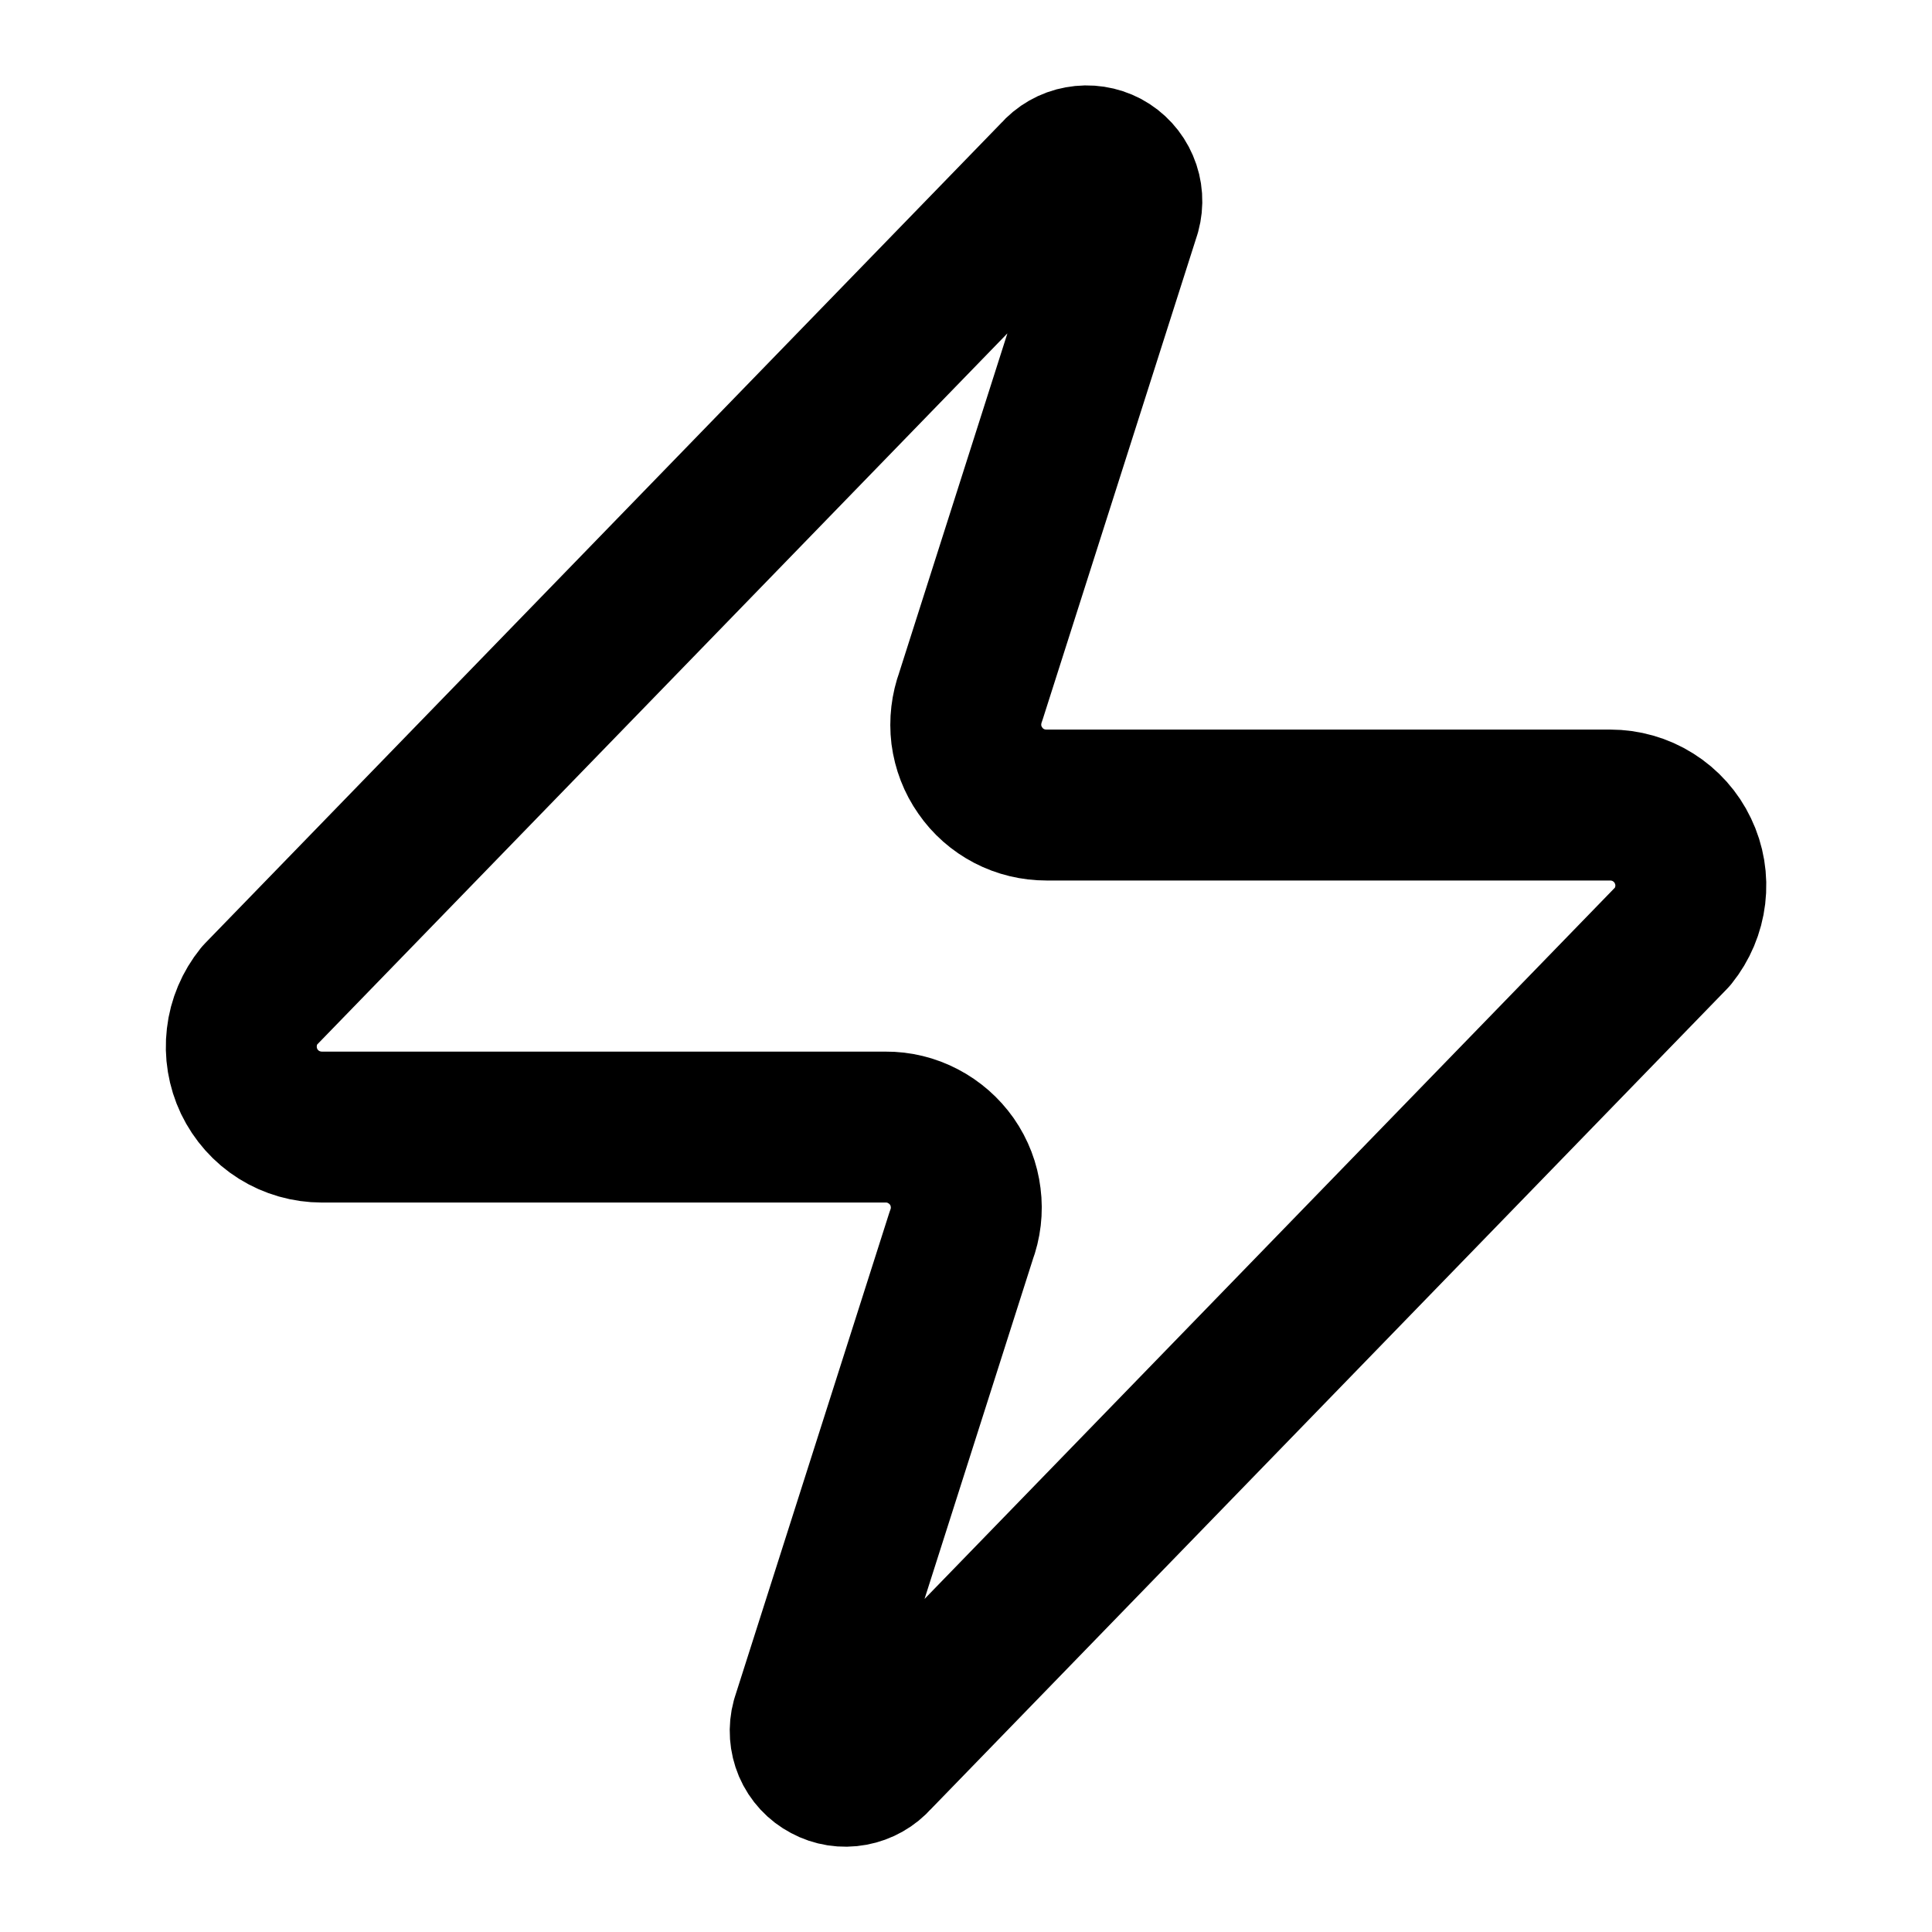 <svg width="16" height="16" viewBox="0 0 16 16" fill="none" xmlns="http://www.w3.org/2000/svg">
<path d="M2.667 9.334C2.541 9.334 2.417 9.299 2.31 9.232C2.203 9.165 2.118 9.069 2.063 8.955C2.009 8.841 1.988 8.714 2.003 8.589C2.017 8.464 2.068 8.345 2.147 8.247L8.747 1.447C8.796 1.39 8.864 1.351 8.938 1.338C9.013 1.324 9.089 1.336 9.156 1.371C9.223 1.407 9.275 1.464 9.305 1.534C9.335 1.603 9.34 1.681 9.32 1.754L8.04 5.767C8.003 5.868 7.99 5.977 8.003 6.084C8.017 6.191 8.056 6.293 8.118 6.381C8.179 6.47 8.261 6.542 8.357 6.592C8.453 6.642 8.559 6.667 8.667 6.667H13.334C13.46 6.667 13.584 6.702 13.69 6.769C13.797 6.836 13.883 6.932 13.937 7.046C13.992 7.16 14.013 7.287 13.998 7.412C13.983 7.537 13.933 7.656 13.854 7.754L7.254 14.554C7.204 14.611 7.137 14.649 7.062 14.663C6.988 14.677 6.911 14.665 6.845 14.629C6.778 14.594 6.725 14.537 6.695 14.467C6.666 14.398 6.66 14.32 6.68 14.247L7.96 10.234C7.998 10.133 8.011 10.024 7.997 9.917C7.984 9.81 7.945 9.708 7.883 9.619C7.821 9.531 7.739 9.459 7.643 9.409C7.548 9.359 7.441 9.333 7.334 9.334H2.667Z" stroke="black" stroke-width="1.25" stroke-linecap="round" stroke-linejoin="round"/>
</svg>
